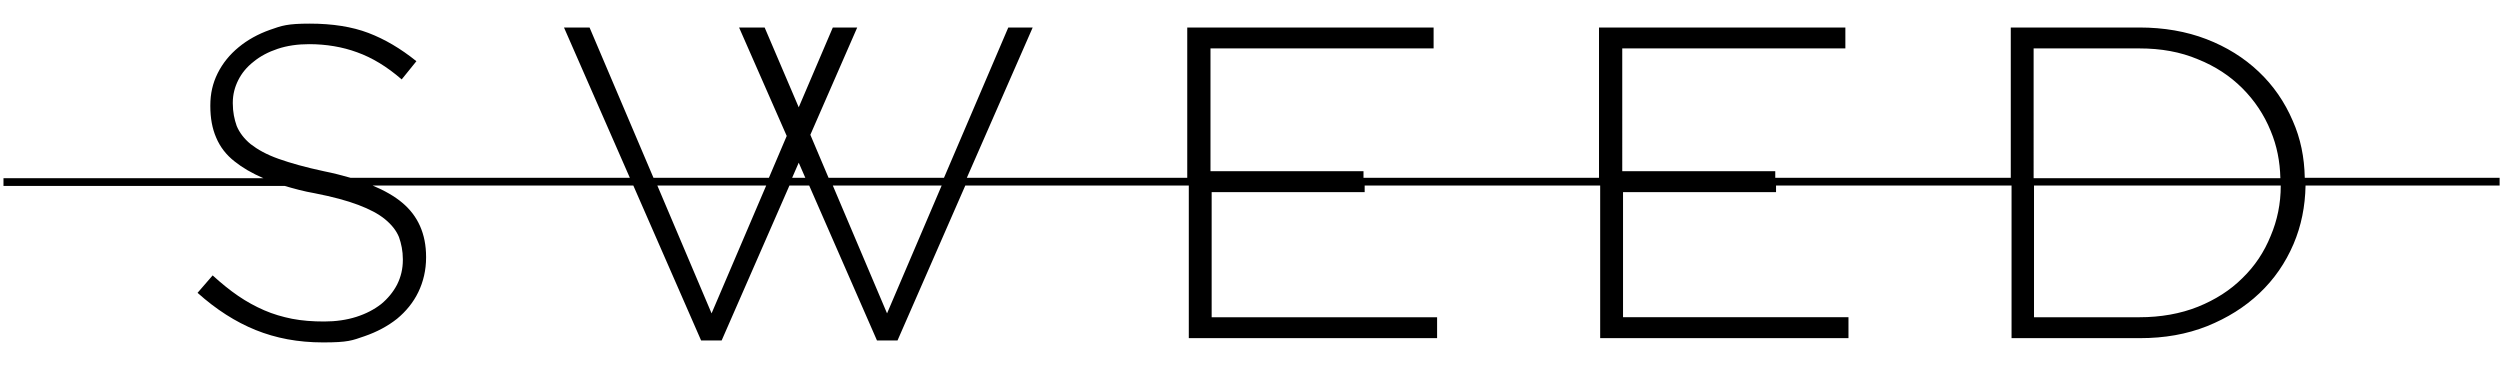 <?xml version="1.0" encoding="UTF-8"?>
<svg id="LOGOTYPE" xmlns="http://www.w3.org/2000/svg" version="1.1" viewBox="0 0 645.4 95.5">
  <defs>
    <style>
      .cls-1 {
        fill: #000;
        stroke-width: 0px;
      }
    </style>
  </defs>
  <path class="cls-1" d="M645.1,45.9h-50.1c-.1-5.3-1.1-10.2-3.1-14.7-2.1-4.9-5-9.1-8.8-12.7-3.8-3.6-8.3-6.4-13.5-8.4-5.2-2-11-3-17.3-3h-33.2v38.8h-60.8v-1.7h-39.5V12.5h57.6v-5.4h-63.6v38.8h-60.8v-1.7h-39.5V12.5h57.6v-5.4h-63.6v38.8h-56.9l17-38.8h-6.3l-16.6,38.8h-29.8l-4.7-11.1,12.1-27.7h-6.3l-8.8,20.6-8.8-20.6h-6.6l12.3,28-4.6,10.8h-29.8l-16.5-38.8h-6.6l17,38.8h-72.1c-2.1-.6-4.4-1.2-6.9-1.7-4.7-1-8.6-2.1-11.7-3.2-3.1-1.1-5.4-2.4-7.2-3.8-1.7-1.4-2.9-3-3.6-4.7-.6-1.7-1-3.6-1-5.8v-.2c0-2.1.5-4,1.4-5.8.9-1.8,2.2-3.4,4-4.8,1.7-1.4,3.8-2.5,6.2-3.3,2.4-.8,5.1-1.2,8.1-1.2,4.4,0,8.6.7,12.4,2.1,3.9,1.4,7.7,3.7,11.5,7l3.8-4.7c-4.1-3.3-8.2-5.7-12.4-7.3-4.2-1.6-9.3-2.4-15.1-2.4s-7.2.5-10.3,1.6c-3.1,1.1-5.8,2.6-8.1,4.5-2.3,1.9-4.1,4.1-5.4,6.7-1.3,2.6-1.9,5.3-1.9,8.3v.2c0,3.1.5,5.8,1.5,8.1,1,2.4,2.6,4.5,4.8,6.2,2,1.6,4.4,3,7.4,4.3H.9v2h72.6c2.4.7,4.9,1.4,7.8,1.9,4.6.9,8.3,1.9,11.2,3,2.9,1.1,5.2,2.3,6.9,3.7,1.7,1.4,2.9,2.9,3.6,4.6.6,1.7,1,3.6,1,5.7v.2c0,2.3-.5,4.4-1.5,6.4-1,1.9-2.4,3.6-4.1,5-1.8,1.4-3.9,2.5-6.4,3.3-2.5.8-5.3,1.2-8.3,1.2s-5.7-.2-8.3-.7c-2.5-.5-4.9-1.2-7.2-2.2-2.3-1-4.5-2.2-6.7-3.7-2.2-1.5-4.4-3.3-6.6-5.3l-3.9,4.5c4.8,4.3,9.8,7.5,15,9.6,5.2,2.1,10.9,3.2,17.4,3.2s7.5-.5,10.7-1.6c3.2-1.1,6-2.6,8.4-4.5,2.3-1.9,4.2-4.2,5.5-6.9,1.3-2.7,2-5.7,2-8.9v-.2c0-5.9-2.1-10.6-6.2-14-1.9-1.6-4.5-3.1-7.6-4.4h67.3l17.5,40h5.3l17.5-40h5.1l17.5,40h5.3l17.5-40h57.7v39.4h64.1v-5.4h-58.2v-32.3h39.5v-1.7h60.8v39.4h64.1v-5.4h-58.2v-32.3h39.5v-1.7h60.8v39.4h33.2c6.3,0,12-1,17.3-3.1,5.2-2.1,9.7-4.9,13.5-8.5,3.8-3.6,6.7-7.8,8.8-12.7,2-4.7,3-9.7,3.1-15.1h50.1v-2ZM183.7,80.9l-14-33h28.1l-14.1,33ZM204.5,45.9l1.7-3.9,1.7,3.9h-3.4ZM229,80.9l-14-33h28.1l-14.1,33ZM525.1,12.5h27.2c5.6,0,10.6.9,15.1,2.8,4.5,1.8,8.3,4.3,11.5,7.5,3.1,3.1,5.6,6.8,7.3,11,1.6,3.8,2.4,7.9,2.5,12.2h-63.7V12.5ZM586.2,60.9c-1.7,4.2-4.1,7.8-7.3,10.9-3.1,3.1-7,5.6-11.5,7.4-4.5,1.8-9.6,2.7-15.1,2.7h-27.2v-34h63.7c0,4.7-.9,9-2.6,13Z"/>
</svg>